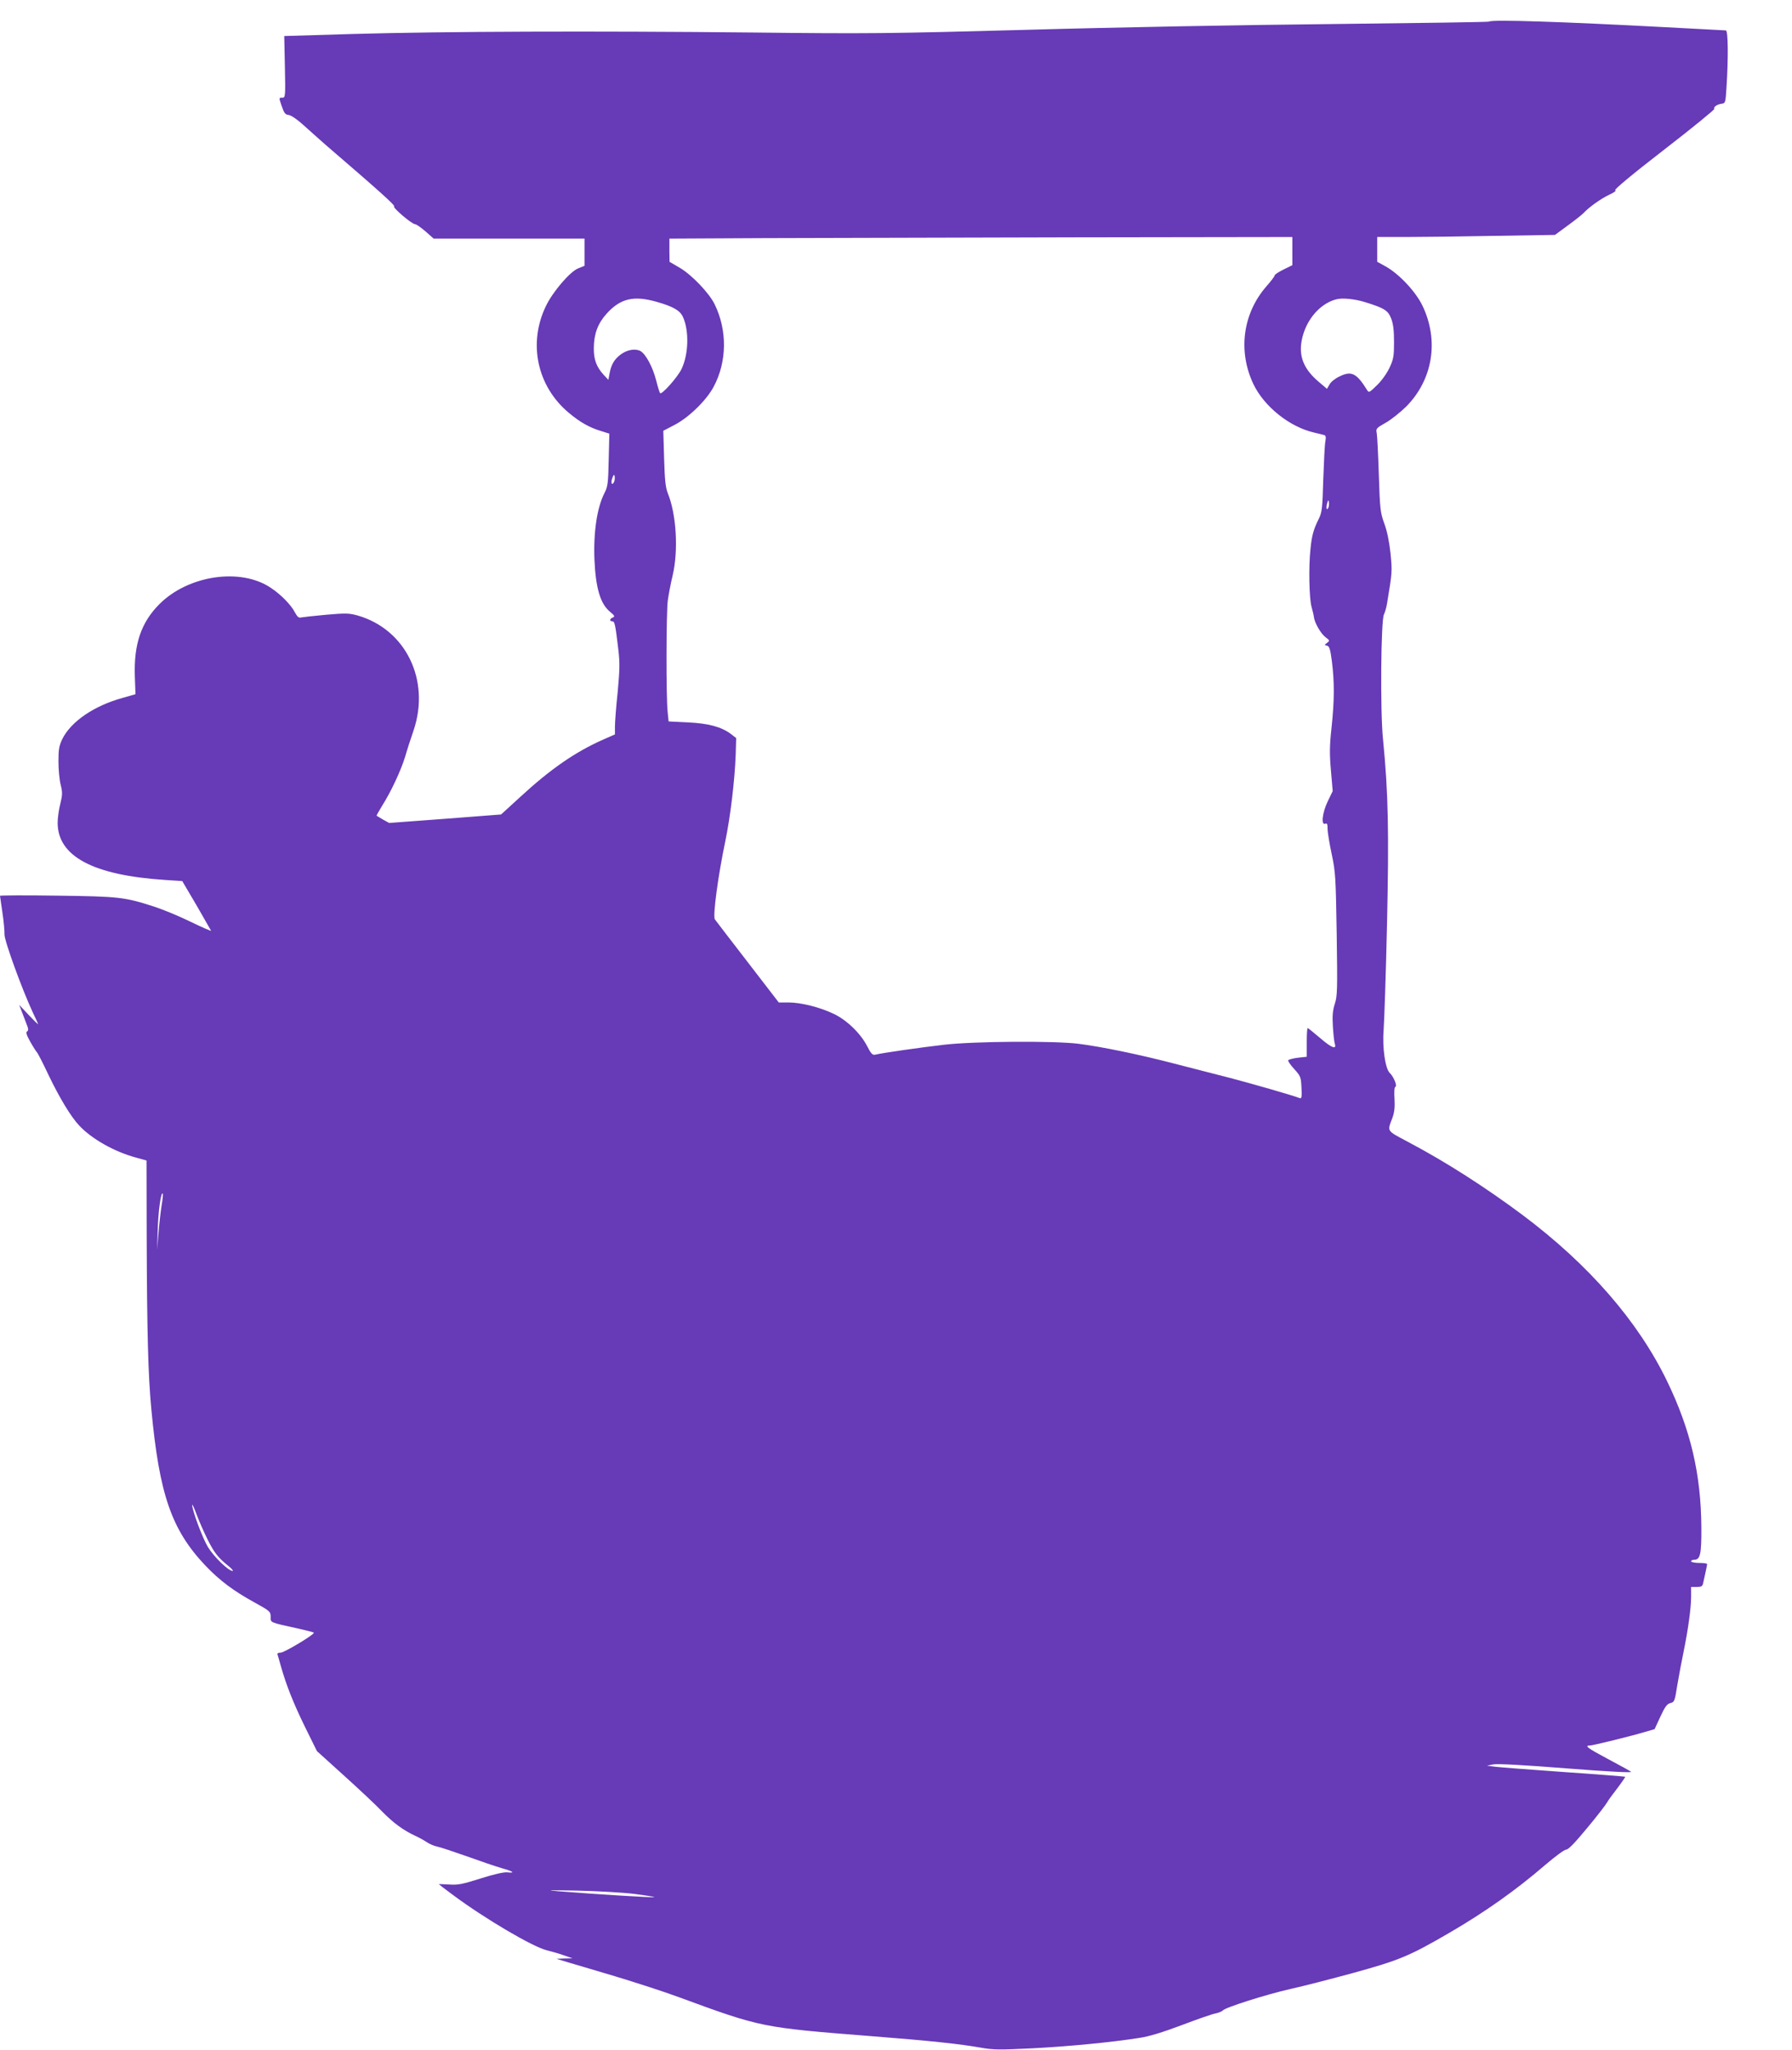 <?xml version="1.0" standalone="no"?>
<!DOCTYPE svg PUBLIC "-//W3C//DTD SVG 20010904//EN"
 "http://www.w3.org/TR/2001/REC-SVG-20010904/DTD/svg10.dtd">
<svg version="1.0" xmlns="http://www.w3.org/2000/svg"
 width="1119pt" height="1280pt" viewBox="0 0 1119 1280"
 preserveAspectRatio="xMidYMid meet">
<g transform="translate(0,1280) scale(0.1,-0.1)"
fill="#673ab7" stroke="none">
<path d="M9298 12665 c-2 -3 -439 -9 -969 -15 -530 -5 -1389 -21 -1909 -36
-874 -24 -1003 -25 -1725 -17 -978 10 -1921 7 -2485 -9 l-435 -13 4 -192 c4
-190 3 -193 -17 -193 -21 0 -21 0 -3 -52 15 -44 22 -54 44 -56 15 -2 55 -29
94 -65 37 -34 100 -89 138 -123 336 -289 435 -378 426 -383 -11 -7 111 -111
131 -111 7 0 36 -20 65 -45 l51 -45 471 0 471 0 0 -85 0 -85 -40 -16 c-50 -20
-157 -144 -200 -233 -114 -233 -57 -503 142 -669 68 -57 127 -91 196 -112 l57
-18 -4 -163 c-3 -147 -6 -169 -27 -209 -46 -90 -69 -245 -62 -416 8 -177 37
-275 97 -324 29 -24 32 -30 18 -36 -20 -7 -23 -24 -3 -24 14 0 18 -15 37 -175
10 -84 9 -127 -4 -267 -10 -92 -17 -189 -17 -216 l0 -48 -75 -33 c-173 -77
-326 -182 -518 -359 l-118 -108 -350 -27 -349 -26 -38 21 c-20 12 -38 23 -40
24 -2 1 15 31 37 67 53 84 114 214 141 302 11 39 35 113 53 165 105 313 -49
629 -348 716 -54 15 -74 16 -200 5 -77 -7 -148 -15 -157 -17 -12 -4 -23 6 -37
33 -23 45 -88 112 -151 153 -188 126 -513 78 -693 -101 -116 -115 -162 -252
-155 -454 l4 -110 -80 -23 c-179 -49 -323 -148 -377 -257 -20 -42 -24 -65 -24
-140 0 -49 6 -115 14 -146 12 -49 11 -64 -3 -121 -9 -35 -16 -88 -16 -116 0
-210 223 -328 672 -357 l106 -7 89 -151 c48 -83 89 -155 91 -159 2 -4 -56 21
-128 56 -73 36 -176 78 -229 95 -183 59 -216 63 -603 68 -197 3 -358 2 -358
-1 0 -3 7 -50 15 -104 8 -53 14 -115 13 -137 -1 -39 109 -342 178 -490 16 -33
30 -64 32 -70 2 -5 -23 19 -57 55 l-61 65 21 -55 c12 -30 25 -66 30 -79 7 -17
6 -27 -2 -32 -9 -5 -3 -24 21 -66 18 -32 36 -60 40 -63 4 -3 37 -66 72 -141
70 -146 141 -263 192 -317 78 -84 220 -164 353 -200 l68 -19 1 -479 c2 -598 9
-863 29 -1074 50 -534 126 -753 338 -977 89 -93 174 -157 305 -229 98 -54 102
-58 102 -90 0 -38 -9 -34 173 -74 53 -12 97 -23 97 -26 0 -13 -185 -124 -207
-124 -16 0 -23 -5 -20 -12 2 -7 12 -40 21 -73 34 -120 79 -233 151 -380 l74
-150 168 -152 c92 -83 200 -184 238 -224 70 -72 134 -119 210 -154 22 -10 53
-27 69 -38 16 -11 45 -24 65 -28 20 -4 104 -32 186 -61 83 -30 180 -63 218
-74 72 -20 88 -32 34 -26 -21 2 -83 -12 -165 -38 -113 -36 -142 -42 -197 -38
-36 2 -65 3 -65 2 0 -1 39 -31 88 -67 197 -147 501 -326 587 -346 28 -7 75
-20 105 -31 l55 -19 -50 -1 -50 -2 65 -20 c36 -10 171 -51 300 -89 129 -39
309 -97 400 -131 515 -189 515 -189 1200 -243 371 -29 556 -49 685 -72 78 -14
117 -14 322 -4 228 12 489 37 668 65 61 9 145 35 262 79 95 36 189 69 210 73
21 4 43 13 48 19 15 19 274 101 425 135 74 16 252 62 395 101 282 78 344 103
595 249 225 131 418 268 600 425 61 52 119 95 130 95 14 0 56 44 131 135 62
74 117 146 124 159 7 13 36 53 65 90 28 37 50 69 48 71 -1 1 -172 15 -378 29
-206 15 -400 29 -430 33 l-55 7 40 8 c25 5 194 -4 458 -25 269 -21 412 -28
402 -21 -8 6 -73 42 -145 80 -126 67 -149 84 -112 84 19 0 255 58 345 85 l59
17 36 78 c29 63 42 80 63 85 25 6 27 12 43 113 10 59 27 150 38 202 28 137 48
275 48 348 l0 62 35 0 c28 0 36 4 40 23 14 63 25 113 25 120 0 4 -22 7 -50 7
-27 0 -50 5 -50 10 0 6 9 10 20 10 37 0 45 35 44 200 -2 335 -67 611 -214 915
-181 374 -488 727 -900 1036 -236 176 -479 332 -719 459 -135 72 -129 62 -96
150 12 33 16 65 13 117 -3 45 -1 74 5 76 14 4 -10 63 -34 86 -29 26 -48 160
-39 271 4 52 14 347 21 655 13 583 8 824 -25 1160 -18 175 -13 743 6 778 6 12
15 42 19 67 33 198 33 200 22 314 -8 74 -21 139 -39 187 -25 69 -27 90 -34
304 -4 127 -10 244 -13 260 -6 28 -3 32 56 65 34 19 91 65 128 101 166 168
206 411 102 629 -42 88 -146 199 -230 246 l-53 29 0 78 0 77 178 0 c98 0 348
3 555 7 l377 6 83 61 c45 33 89 68 97 77 32 35 108 89 159 113 31 14 46 26 37
28 -10 2 106 99 304 252 176 136 318 252 315 256 -7 11 16 28 45 32 24 3 25 6
31 103 12 186 10 355 -4 355 -7 0 -176 9 -377 20 -638 34 -1088 49 -1102 35z
m-1228 -1433 l0 -88 -55 -27 c-30 -15 -55 -31 -55 -36 0 -6 -23 -36 -51 -68
-149 -170 -180 -406 -82 -612 67 -140 226 -267 378 -302 28 -7 56 -13 64 -16
10 -2 12 -13 7 -41 -4 -20 -9 -127 -13 -237 -5 -179 -8 -205 -28 -245 -33 -66
-44 -106 -52 -190 -12 -111 -8 -308 7 -360 7 -25 14 -54 15 -66 5 -35 43 -101
72 -123 27 -20 27 -22 10 -35 -18 -14 -18 -14 -1 -18 15 -3 21 -21 31 -98 16
-129 16 -241 -2 -411 -13 -118 -13 -167 -4 -271 l11 -128 -31 -64 c-34 -71
-43 -150 -16 -140 12 5 15 -2 15 -32 0 -22 12 -93 26 -159 24 -113 25 -144 31
-500 5 -347 4 -386 -12 -434 -13 -41 -16 -73 -12 -140 3 -47 8 -96 12 -108 13
-40 -20 -27 -94 37 -39 33 -72 60 -75 60 -4 0 -6 -40 -6 -89 l0 -90 -55 -6
c-30 -4 -58 -11 -61 -16 -2 -5 14 -29 37 -54 40 -44 43 -50 46 -117 3 -54 1
-69 -9 -66 -45 18 -308 93 -438 127 -85 22 -243 62 -350 90 -220 57 -447 104
-595 123 -149 19 -651 16 -840 -6 -140 -16 -385 -51 -430 -62 -16 -4 -26 6
-50 53 -41 80 -128 164 -209 202 -85 41 -204 71 -281 71 l-62 0 -194 252
c-107 138 -199 259 -205 267 -14 20 20 273 65 487 32 154 59 379 65 542 l3
103 -32 25 c-60 45 -140 67 -270 73 l-120 6 -6 60 c-10 91 -9 621 1 695 5 36
18 106 30 155 37 157 24 383 -30 515 -14 35 -19 82 -23 217 l-5 173 71 37 c90
47 200 155 244 239 83 156 85 351 6 513 -34 71 -146 188 -222 231 l-60 35 -1
72 0 73 593 3 c325 1 1201 3 1945 5 l1352 2 0 -88z m-3969 -317 c102 -29 146
-54 164 -95 39 -87 35 -234 -10 -326 -26 -52 -122 -160 -133 -149 -3 3 -14 37
-24 77 -21 85 -66 168 -99 186 -33 17 -84 8 -125 -23 -39 -30 -58 -63 -68
-119 l-7 -38 -31 33 c-44 49 -61 95 -60 167 1 87 25 152 79 212 87 97 170 116
314 75z m4424 -2 c119 -37 143 -52 162 -102 13 -33 18 -74 18 -146 0 -89 -3
-107 -28 -161 -17 -36 -49 -81 -79 -110 -46 -45 -51 -48 -61 -30 -66 106 -98
122 -173 85 -26 -12 -54 -34 -62 -50 l-16 -27 -54 46 c-103 88 -131 179 -92
301 34 105 114 189 205 212 38 10 116 2 180 -18z m-4689 -1119 c-12 -30 -25
-13 -13 19 8 23 12 27 15 14 2 -10 1 -25 -2 -33z m4460 -161 c-10 -26 -18 -8
-9 23 5 21 8 24 11 11 2 -10 1 -25 -2 -34z m-7286 -4355 c-6 -36 -15 -114 -20
-174 l-9 -109 4 125 c3 114 20 238 31 227 3 -3 0 -34 -6 -69z m286 -2091 c41
-82 64 -112 129 -165 22 -17 34 -32 28 -32 -27 0 -118 89 -155 150 -34 57 -99
231 -98 263 1 6 14 -22 29 -64 16 -42 46 -110 67 -152z m2667 -2214 c70 -9
125 -18 123 -20 -4 -4 -362 18 -601 37 -85 7 -59 7 120 4 127 -3 287 -12 358
-21z"/>
</g>
</svg>
